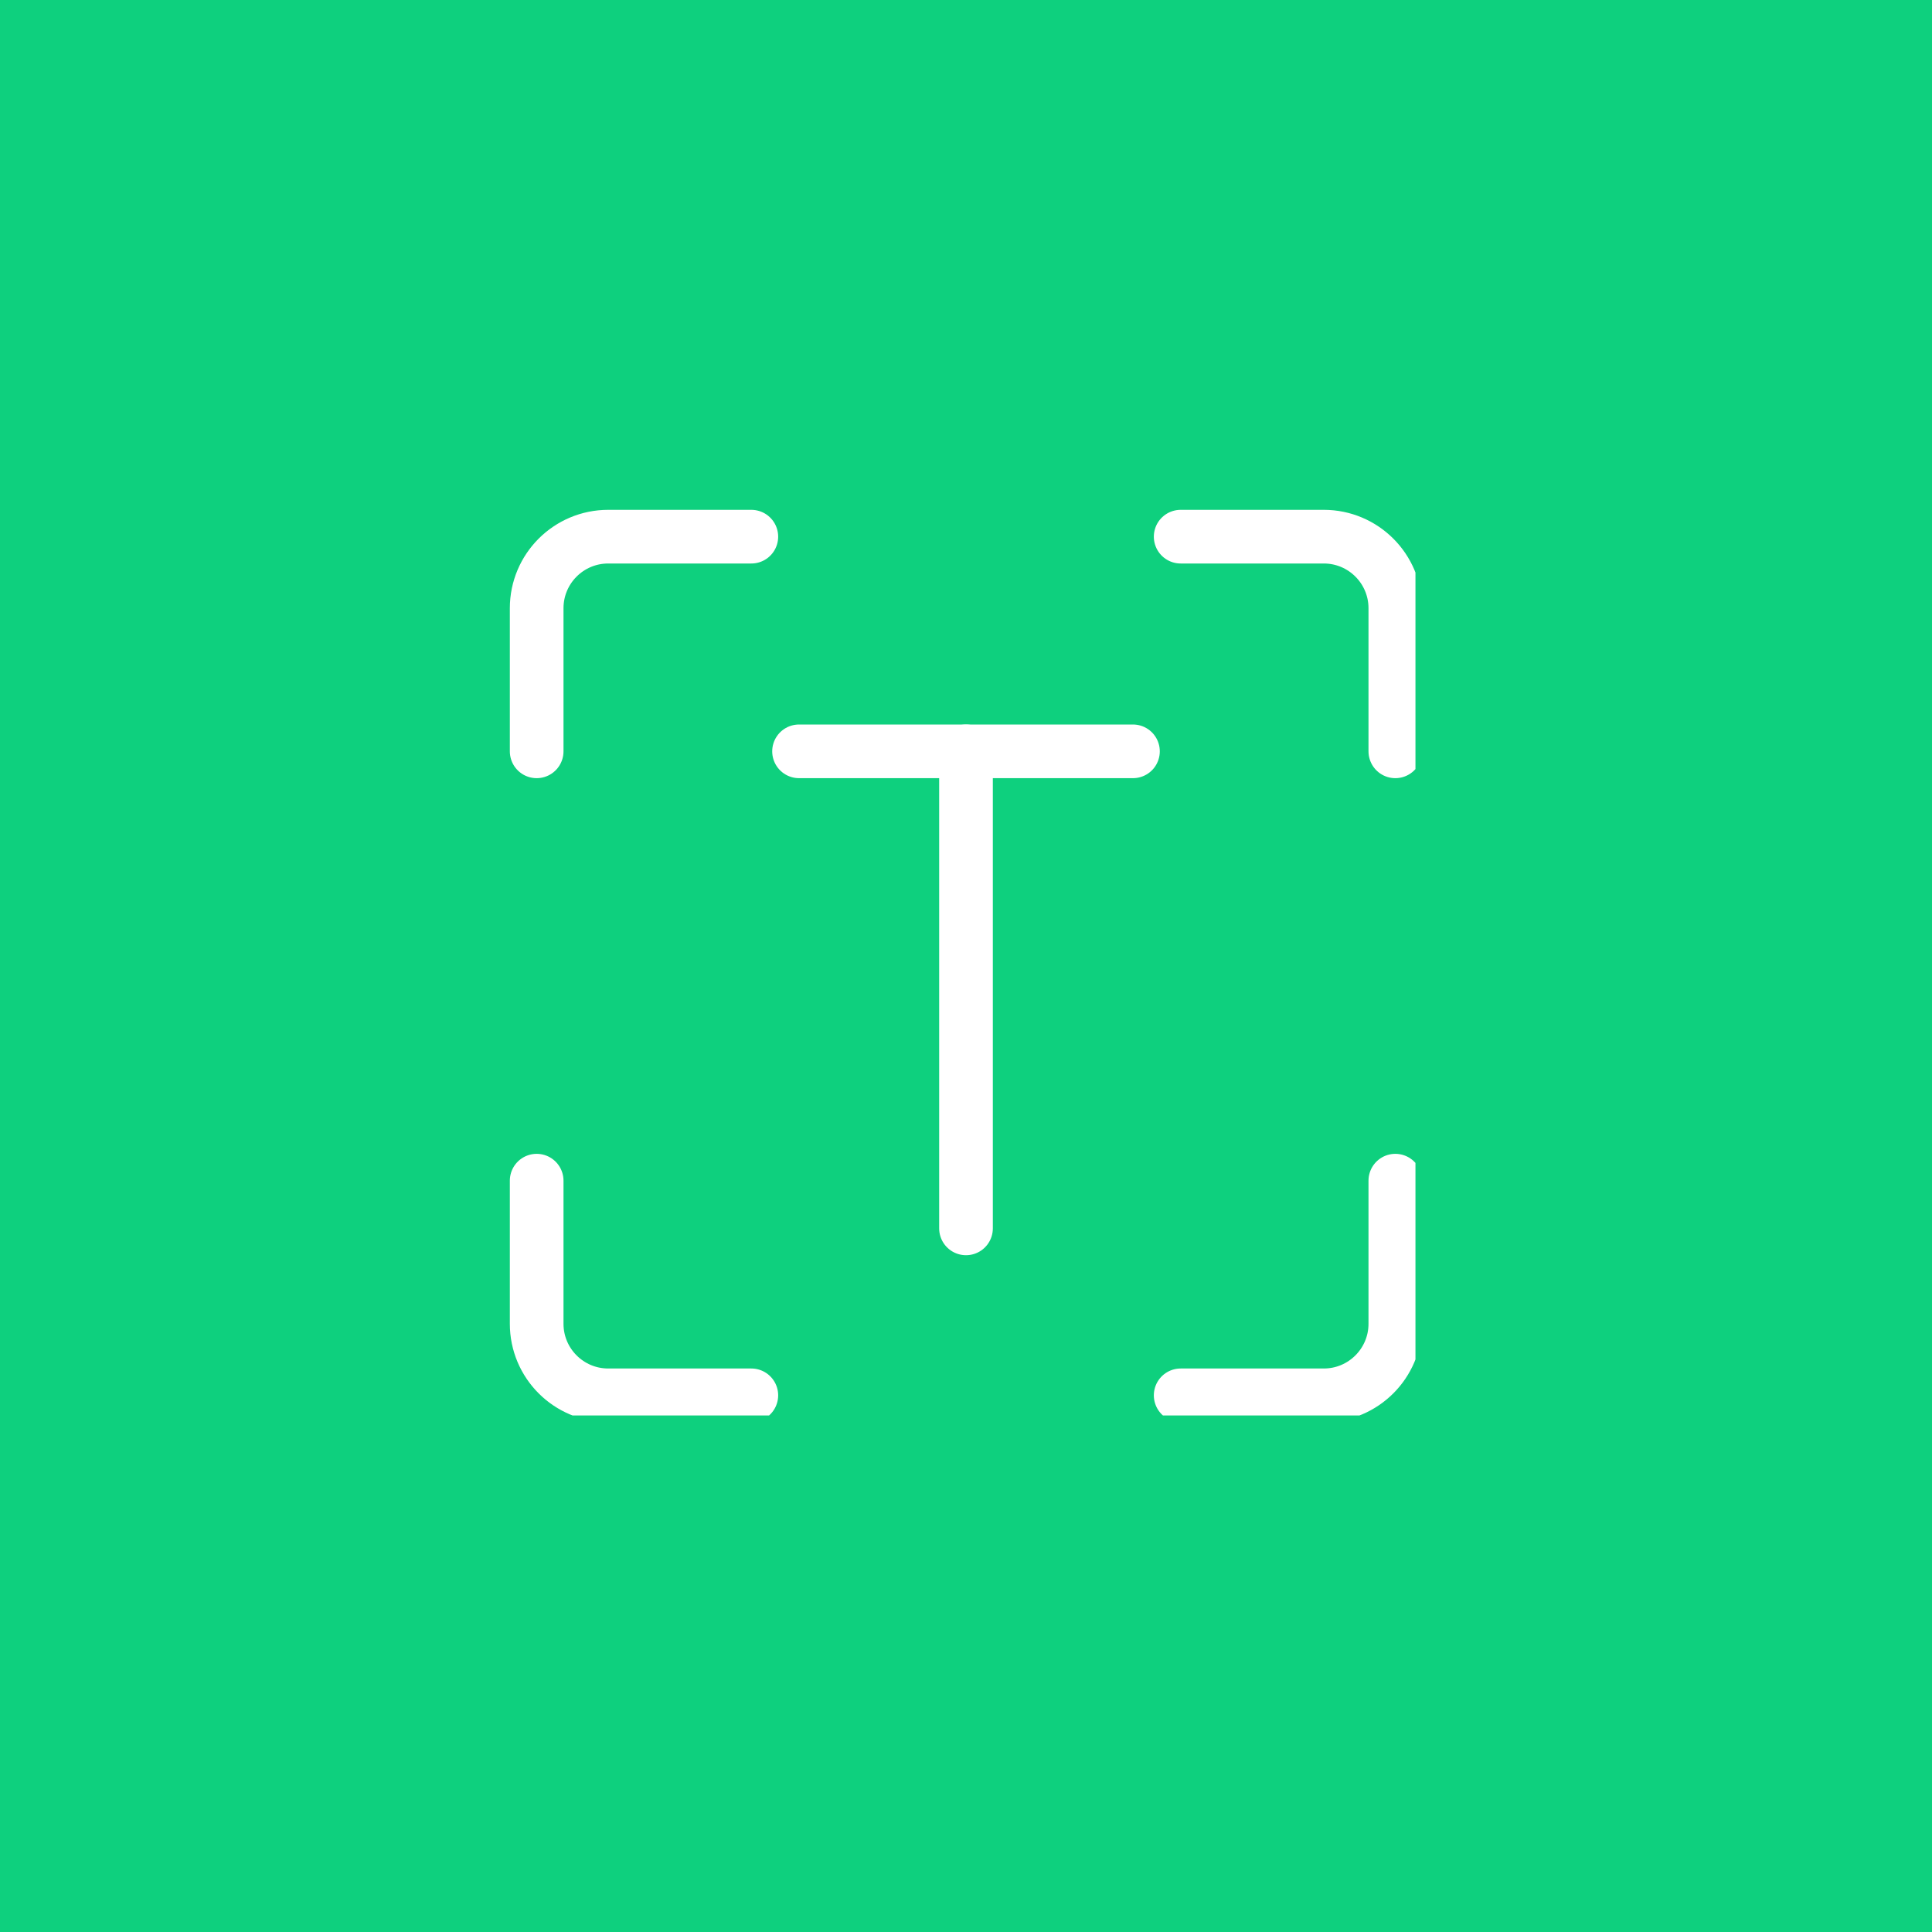 <svg width="72" height="72" viewBox="0 0 72 72" fill="none" xmlns="http://www.w3.org/2000/svg">
<rect width="72" height="72" fill="#0ED07E"/>
<g clip-path="url(#clip0_712:1351)">
<path d="M20 44V49.333C20 50.806 21.194 52 22.667 52H28" stroke="white" stroke-width="2" stroke-linecap="round" stroke-linejoin="round"/>
<path d="M44 52H49.333C50.806 52 52 50.806 52 49.333V44" stroke="white" stroke-width="2" stroke-linecap="round" stroke-linejoin="round"/>
<path d="M52 28V22.667C52 21.194 50.806 20 49.333 20H44" stroke="white" stroke-width="2" stroke-linecap="round" stroke-linejoin="round"/>
<path d="M20 28V22.667C20 21.194 21.194 20 22.667 20H28" stroke="white" stroke-width="2" stroke-linecap="round" stroke-linejoin="round"/>
<path d="M36 28V45.778" stroke="white" stroke-width="2" stroke-linecap="round" stroke-linejoin="round"/>
<path d="M29.778 28H36H42.222" stroke="white" stroke-width="2" stroke-linecap="round" stroke-linejoin="round"/>
</g>
<defs>
<clipPath id="clip0_712:1351">
<rect width="33.75" height="33.75" fill="white" transform="translate(19 19)"/>
</clipPath>
</defs>
</svg>
